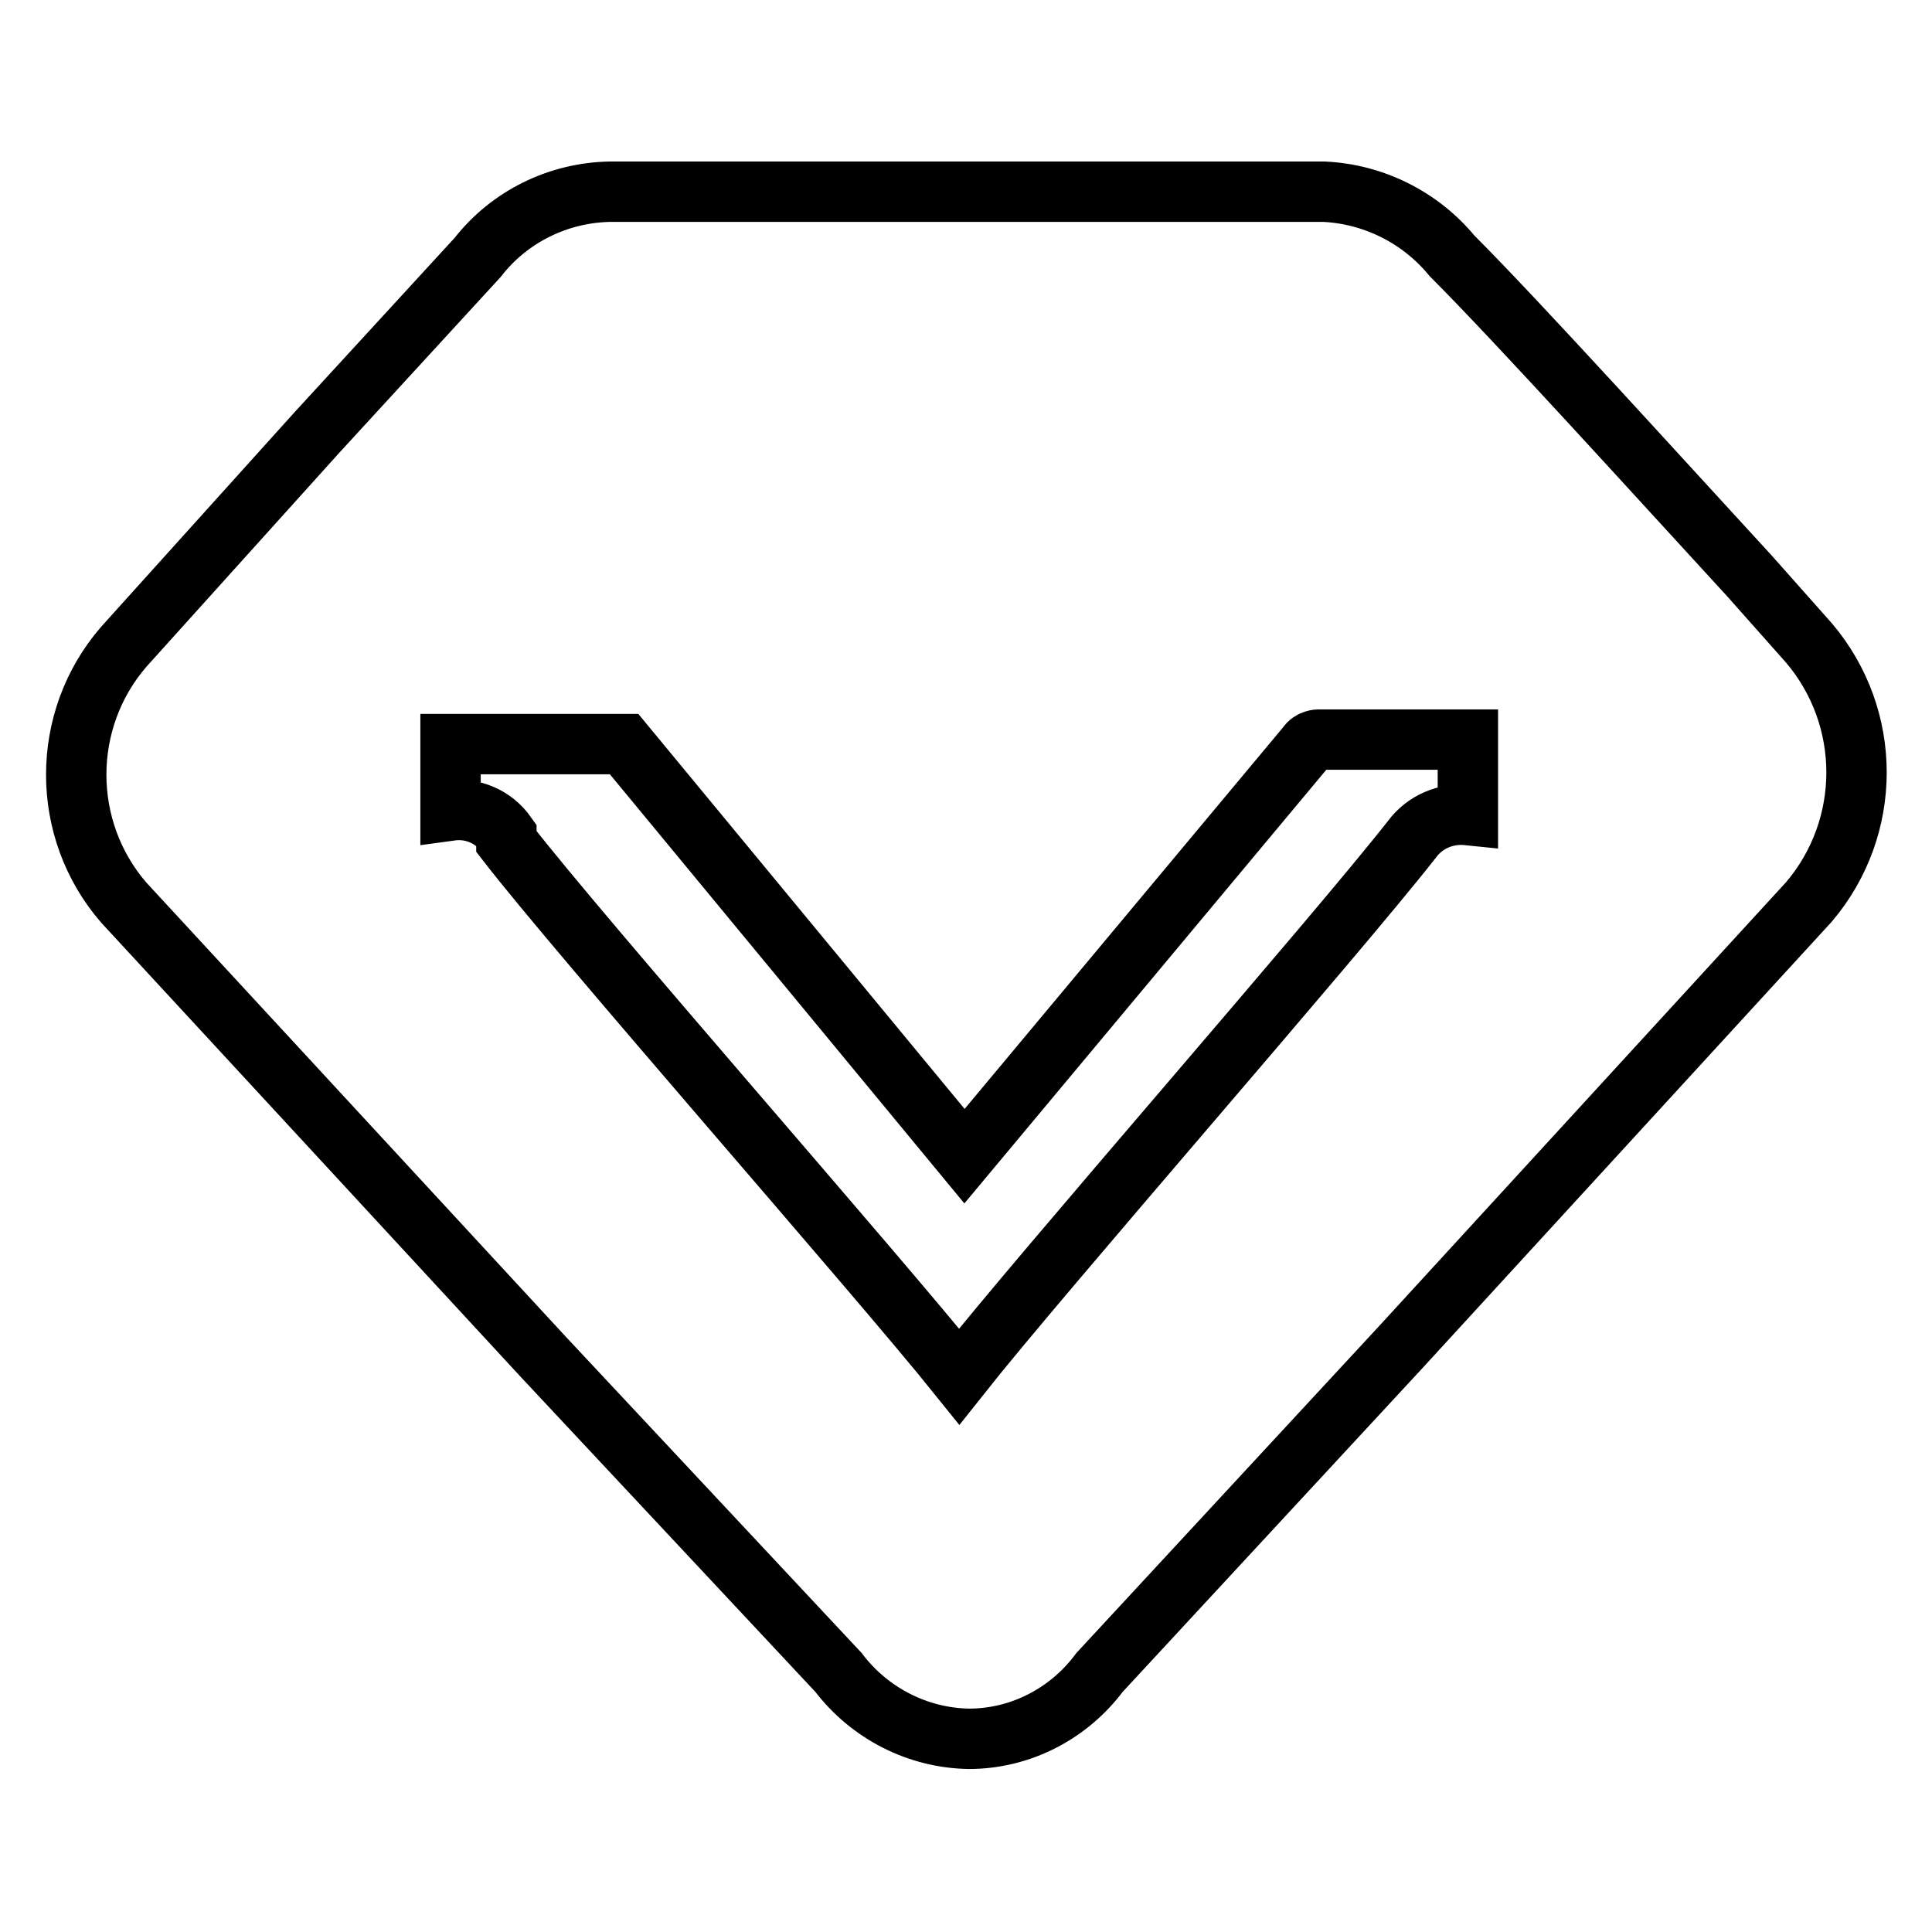 <?xml version="1.0" encoding="utf-8"?>
<!-- Svg Vector Icons : http://www.onlinewebfonts.com/icon -->
<!DOCTYPE svg PUBLIC "-//W3C//DTD SVG 1.1//EN" "http://www.w3.org/Graphics/SVG/1.1/DTD/svg11.dtd">
<svg version="1.1" xmlns="http://www.w3.org/2000/svg" xmlns:xlink="http://www.w3.org/1999/xlink" x="0px" y="0px" viewBox="0 0 256 256" enable-background="new 0 0 256 256" xml:space="preserve">
<g> <path stroke-width="8" fill-opacity="0" stroke="#000000"  d="M173.2,98.8l-45.4,54.4L82.7,98.6h-23v8.8c2.9-0.4,5.7,0.8,7.4,3.2v0.9c9.9,12.8,49,57.2,60,70.9 c11-13.9,49.9-58.3,60-71.2c1.7-2.3,4.5-3.5,7.4-3.2V98h-19.8C174.7,98,173.7,98,173.2,98.8L173.2,98.8z M239.7,85.2 c8.4,9.9,8.4,24.4,0,34.3l-54,58.9l-40,43.2c-4.1,5.5-10.5,8.8-17.3,8.8c-6.8-0.1-13.2-3.4-17.3-8.8l-39.1-41.8l-55.6-60.2 c-8.4-9.7-8.4-24.2,0-33.9L42,57.3l21.3-23.2c4.2-5.4,10.7-8.6,17.6-8.7h94.5c6.6,0.3,12.8,3.4,17,8.5c8.8,8.8,27.9,29.9,39.4,42.4 L239.7,85.2z"/></g>
</svg>